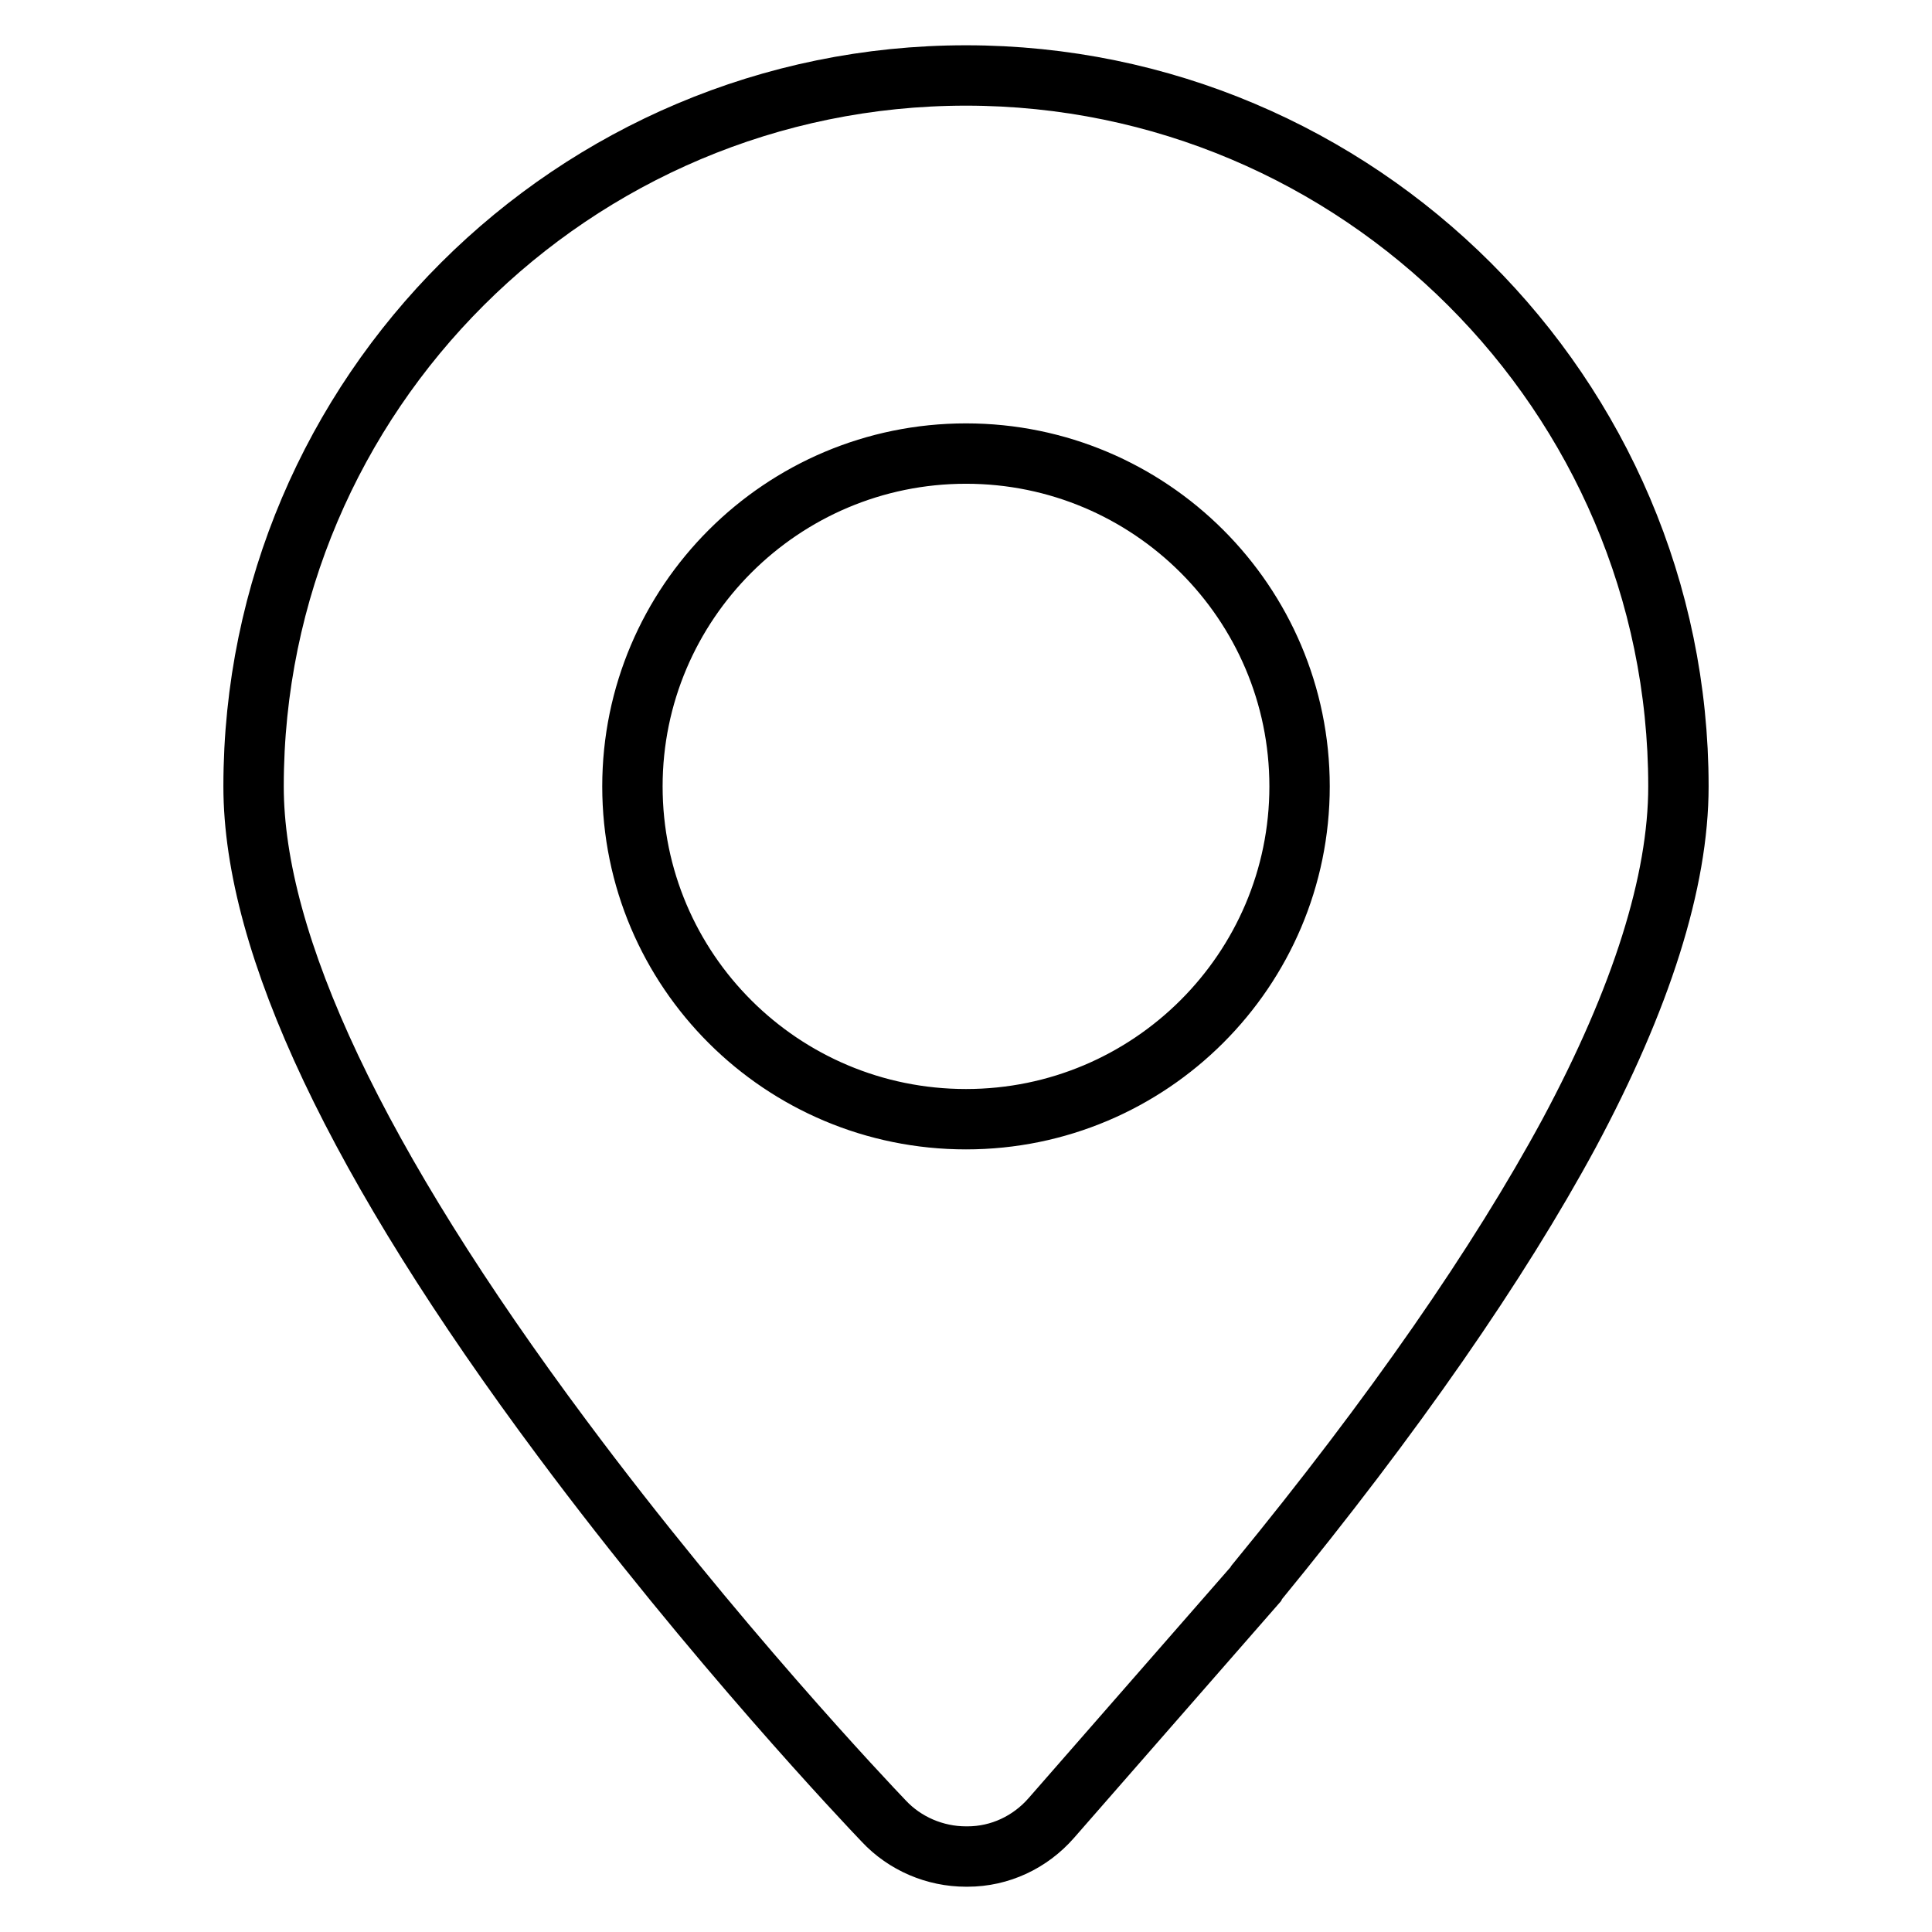 <?xml version="1.0" encoding="utf-8"?>
<!-- Svg Vector Icons : http://www.onlinewebfonts.com/icon -->
<!DOCTYPE svg PUBLIC "-//W3C//DTD SVG 1.1//EN" "http://www.w3.org/Graphics/SVG/1.1/DTD/svg11.dtd">
<svg version="1.1" xmlns="http://www.w3.org/2000/svg" xmlns:xlink="http://www.w3.org/1999/xlink" x="0px" y="0px" viewBox="0 0 256 256" enable-background="new 0 0 256 256" xml:space="preserve">
<g> <path stroke-width="8" fill-opacity="0" stroke="#000000"  d="M128.2,246H128c-4.1,0-8.1-1.7-10.9-4.7c-2.2-2.3-22.5-23.7-42.6-50.7c-27.2-36.5-40.9-65.5-40.9-86.4 c0-52,42.4-94.2,94.4-94.2c52,0,94.4,42.3,94.4,94.2c0,12.6-4.9,28.1-14.5,46c-9.3,17.2-23.2,37.3-41.4,59.5l-0.1,0.2l-27.1,31 C136.5,244.1,132.5,246,128.2,246z M128,148.3c24.4,0,44.2-19.8,44.2-44.1c0-24.3-19.8-44.1-44.2-44.1c-24.4,0-44.2,19.8-44.2,44.1 C83.8,128.6,103.6,148.3,128,148.3z"/></g>
</svg>